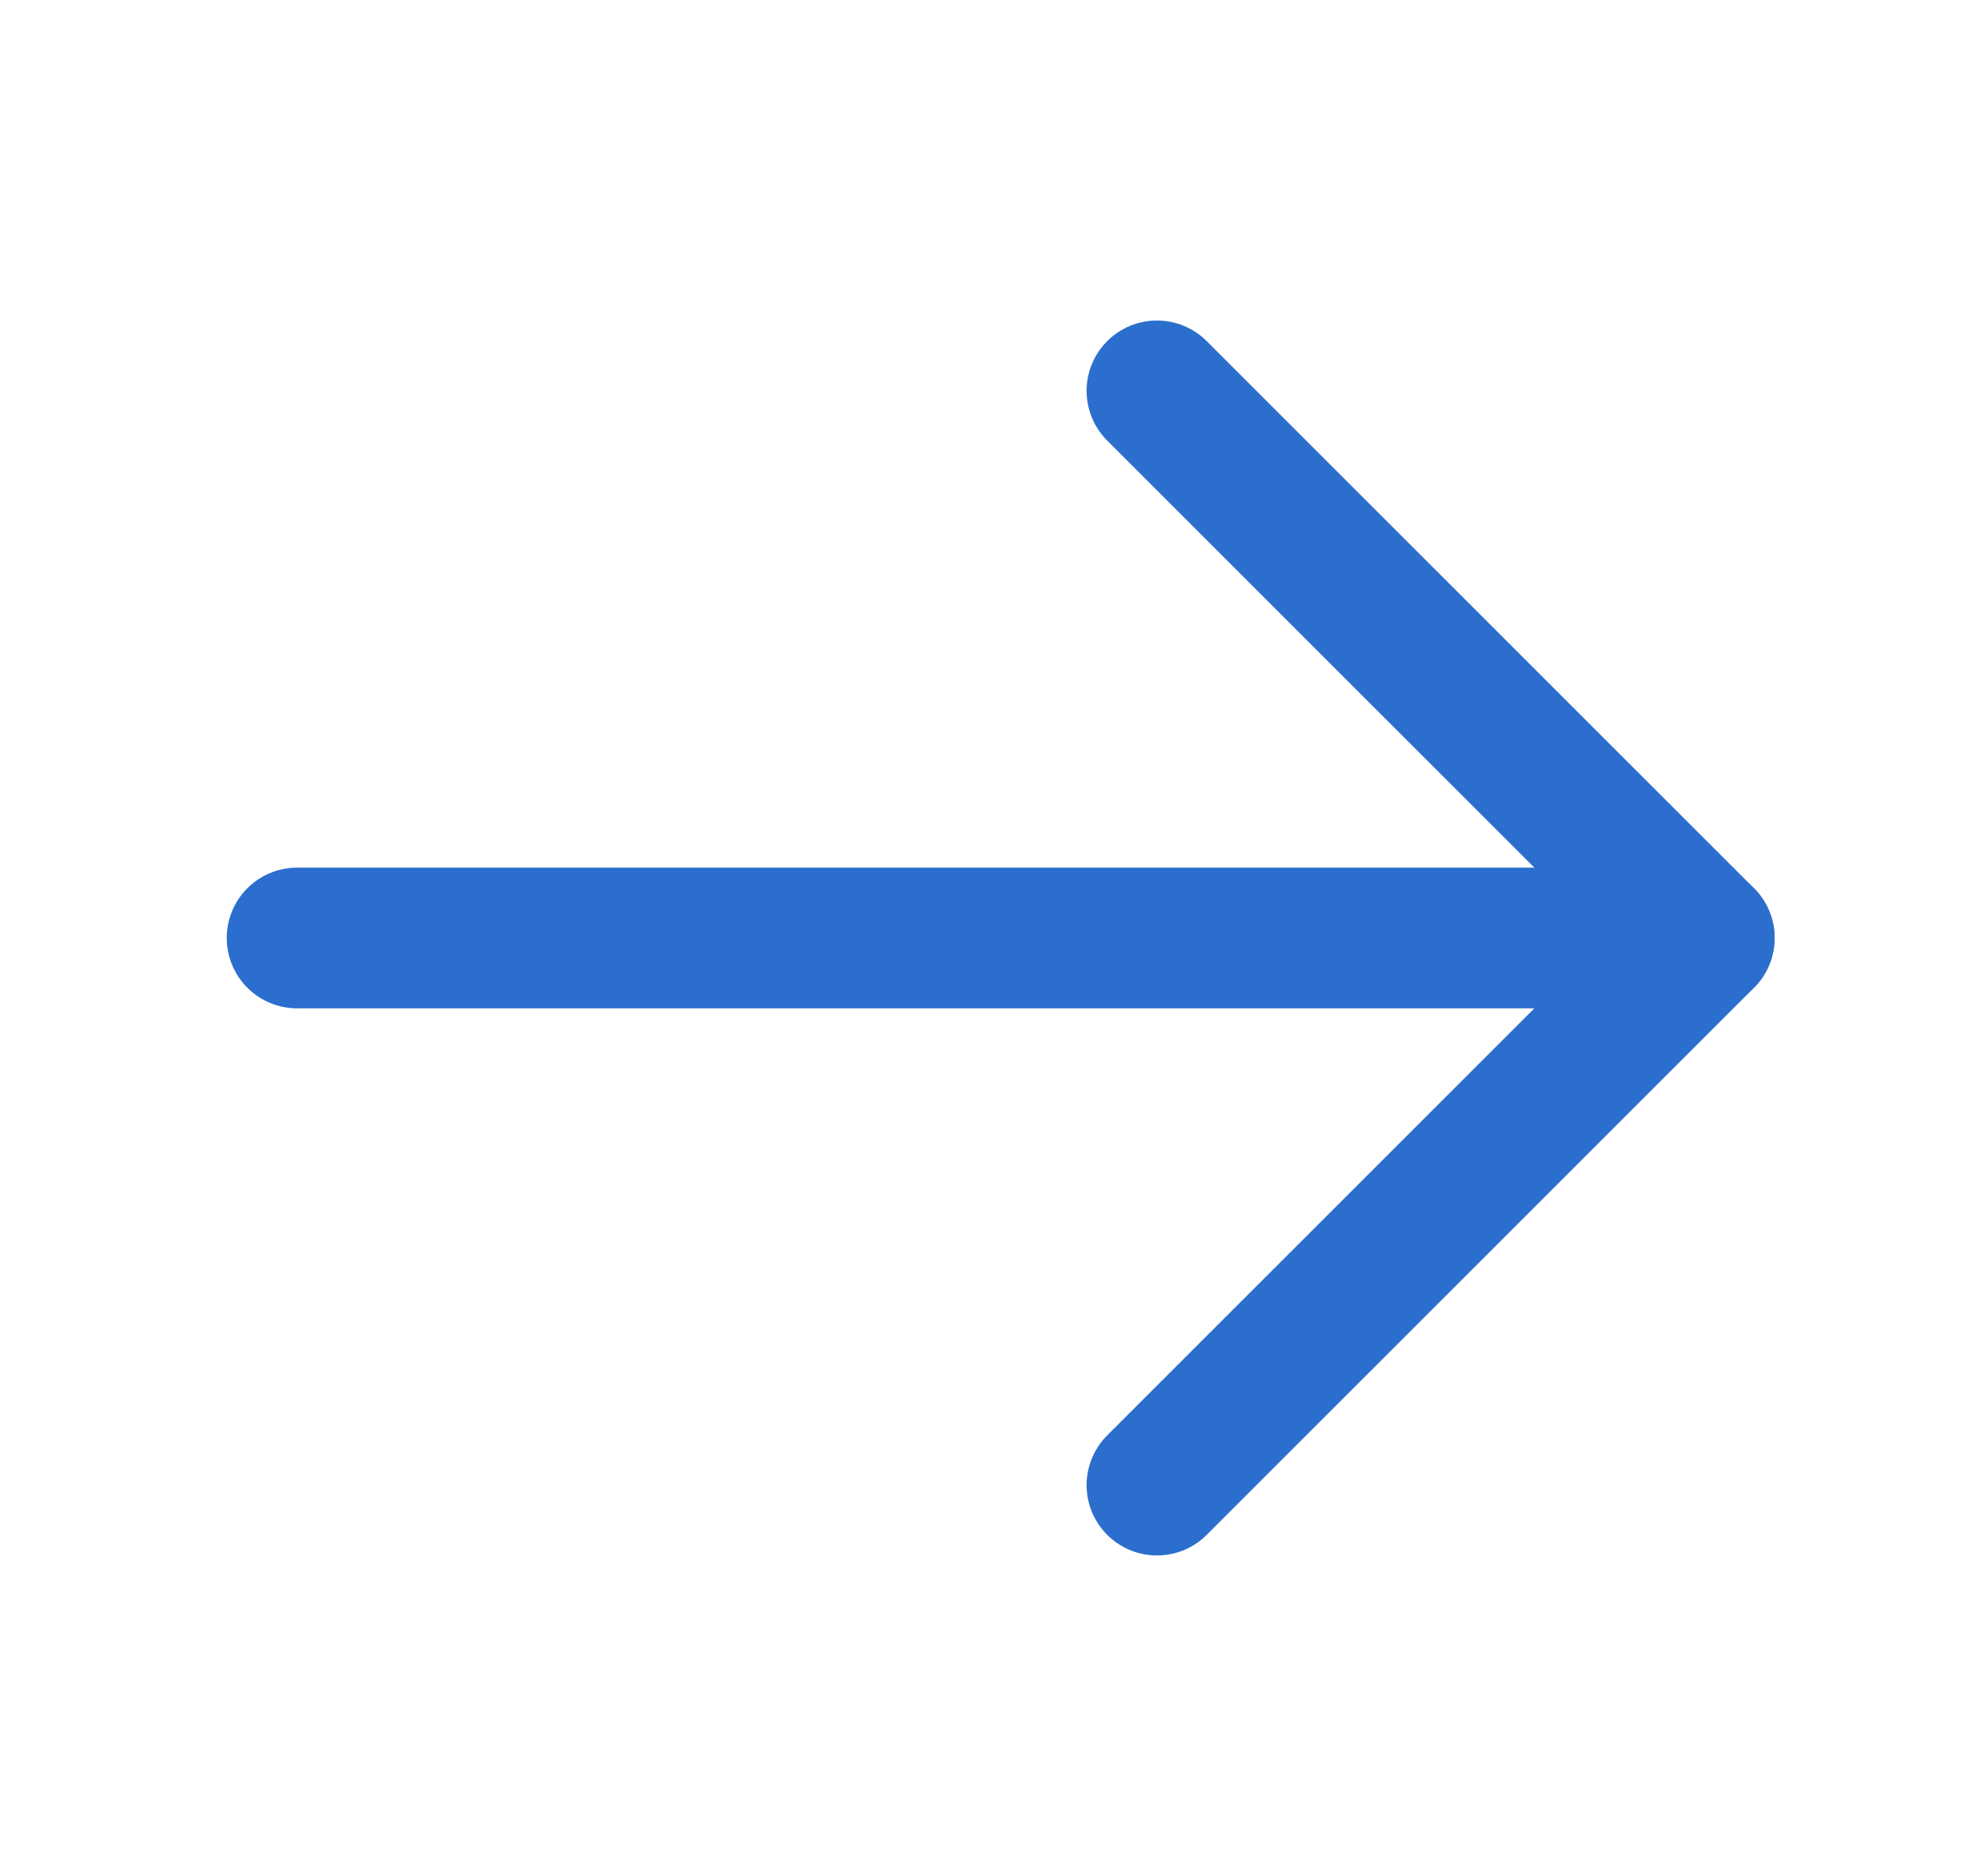<svg width="21" height="20" viewBox="0 0 21 20" fill="none" xmlns="http://www.w3.org/2000/svg">
<path d="M3.167 10L18.167 10" stroke="#2B6ECD" stroke-width="1.5" stroke-linecap="round" stroke-linejoin="round"/>
<path d="M12.333 4.167L18.167 10L12.333 15.833" stroke="#2B6ECD" stroke-width="1.5" stroke-linecap="round" stroke-linejoin="round"/>
</svg>
